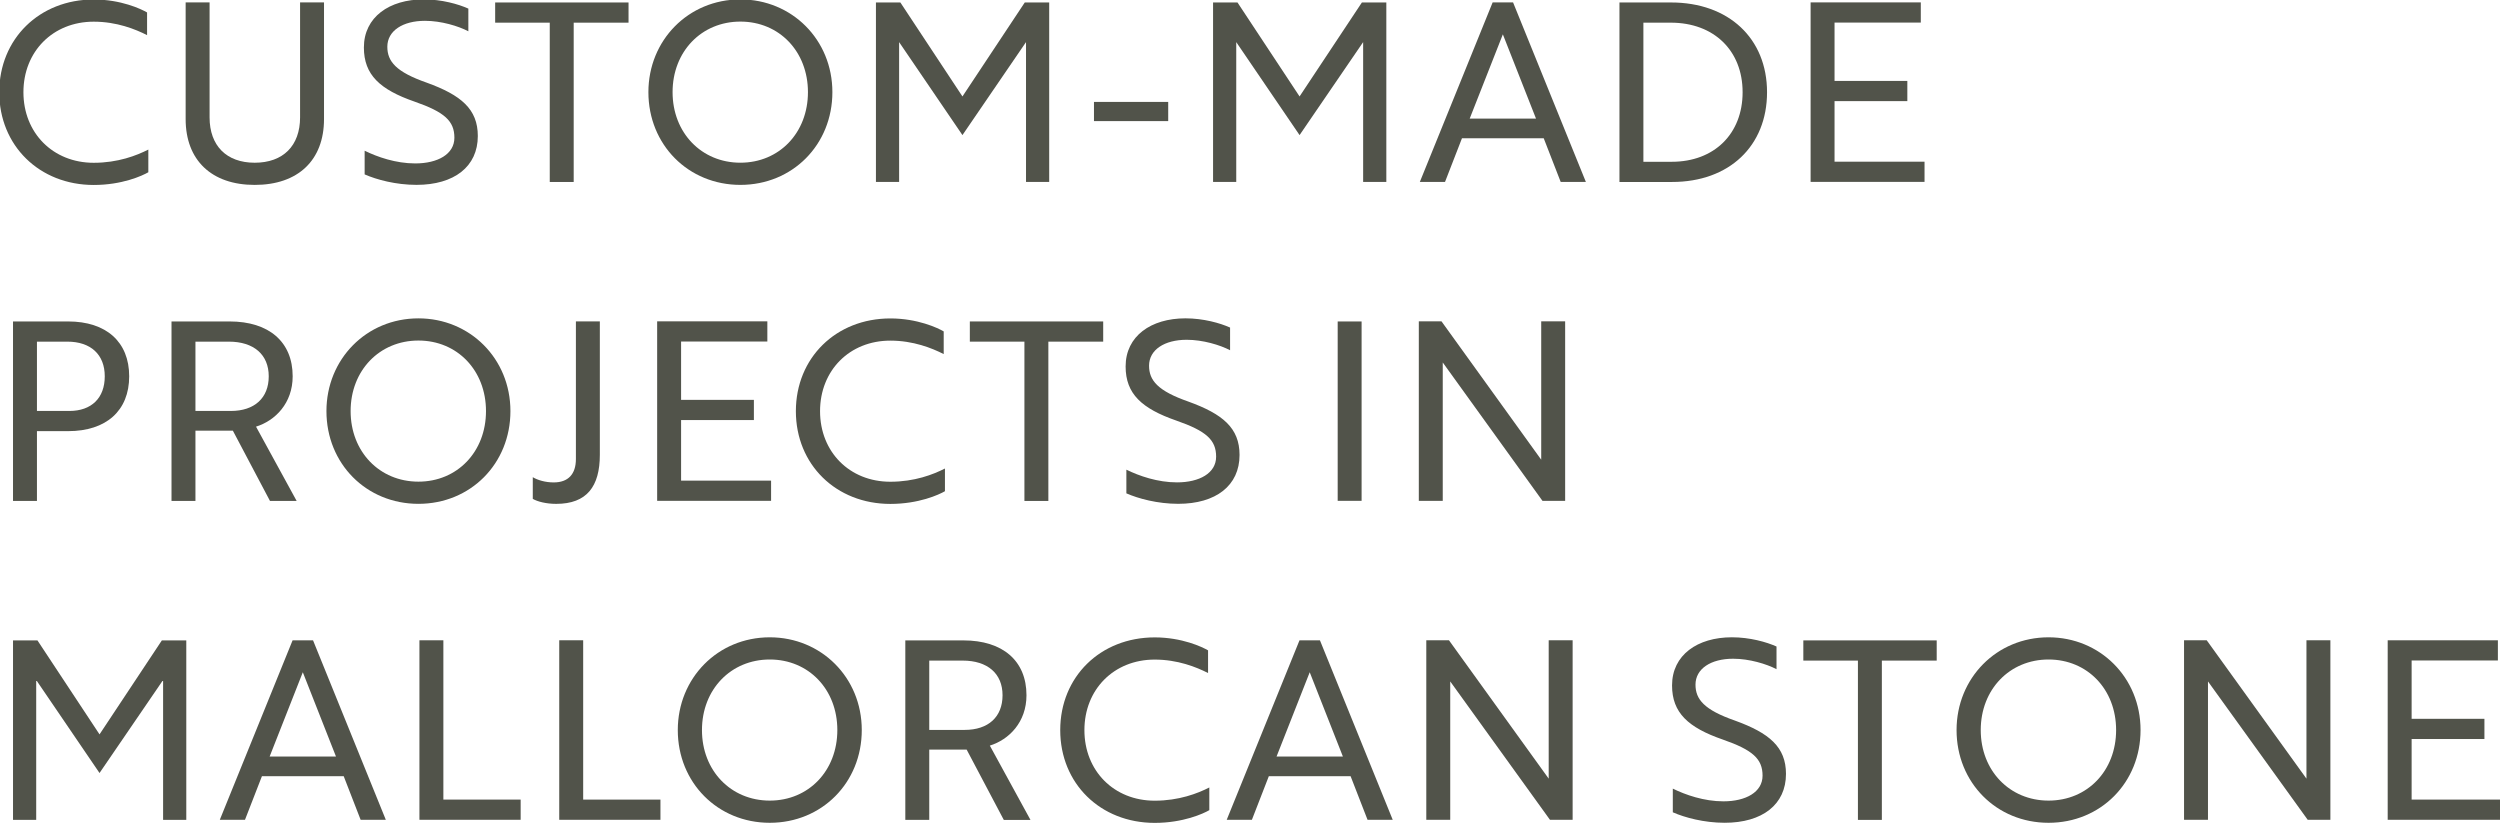 <?xml version="1.0" encoding="UTF-8" standalone="no"?>
<!-- Created with Inkscape (http://www.inkscape.org/) -->

<svg
   width="40.057mm"
   height="13.18mm"
   viewBox="0 0 40.057 13.18"
   version="1.1"
   id="svg17600"
   xmlns="http://www.w3.org/2000/svg"
   xmlns:svg="http://www.w3.org/2000/svg">
  <defs
     id="defs17597" />
  <g
     id="g2211"
     transform="matrix(0.412,0,0,0.412,11.983,8.623)">
    <g
       id="g864"
       transform="matrix(0.353,0,0,-0.353,-23.365,-19.563)">
      <path
         d="m 0,0 c -1.291,0.659 -3.351,1.483 -5.877,1.483 -4.505,0 -7.746,-3.295 -7.746,-7.772 0,-4.478 3.241,-7.774 7.746,-7.774 2.664,0 4.724,0.797 6.015,1.457 v -2.499 c -0.659,-0.385 -2.885,-1.402 -6.015,-1.402 -5.988,0 -10.41,4.34 -10.41,10.218 0,5.877 4.422,10.217 10.41,10.217 2.993,0 5.218,-1.043 5.877,-1.428 z"
         style="fill:#51534a;fill-opacity:1;fill-rule:nonzero;stroke:none"
         id="path866" />
    </g>
    <g
       id="g868"
       transform="matrix(0.353,0,0,-0.353,-16.484,-16.298)">
      <path
         d="m 0,0 c 0,-4.531 -2.856,-7.251 -7.636,-7.251 -4.751,0 -7.608,2.72 -7.608,7.251 v 12.854 h 2.637 V 0.192 c 0,-3.13 1.868,-4.999 4.971,-4.999 3.132,0 4.999,1.869 4.999,4.999 V 12.854 H 0 Z"
         style="fill:#51534a;fill-opacity:1;fill-rule:nonzero;stroke:none"
         id="path870" />
    </g>
    <g
       id="g872"
       transform="matrix(0.353,0,0,-0.353,-14.904,-14.147)">
      <path
         d="m 0,0 v 2.609 c 1.401,-0.686 3.433,-1.4 5.576,-1.4 2.471,0 4.312,1.017 4.312,2.829 0,1.84 -1.072,2.829 -4.395,3.983 -3.79,1.318 -5.576,2.938 -5.576,5.959 0,3.351 2.802,5.301 6.592,5.301 1.978,0 3.818,-0.521 4.917,-1.015 v -2.5 c -1.099,0.577 -2.994,1.154 -4.78,1.154 -2.444,0 -4.146,-1.1 -4.146,-2.857 0,-1.621 0.96,-2.774 4.339,-3.956 3.79,-1.373 5.63,-2.911 5.63,-5.877 0,-3.378 -2.609,-5.383 -6.756,-5.383 C 3.433,-1.153 1.318,-0.576 0,0"
         style="fill:#51534a;fill-opacity:1;fill-rule:nonzero;stroke:none"
         id="path874" />
    </g>
    <g
       id="g876"
       transform="matrix(0.353,0,0,-0.353,-6.774,-20.048)">
      <path
         d="M 0,0 V -17.551 H -2.637 V 0 H -8.651 V 2.225 H 6.042 V 0 Z"
         style="fill:#51534a;fill-opacity:1;fill-rule:nonzero;stroke:none"
         id="path878" />
    </g>
    <g
       id="g880"
       transform="matrix(0.353,0,0,-0.353,-0.291,-14.602)">
      <path
         d="m 0,0 c 4.285,0 7.443,3.296 7.443,7.773 0,4.477 -3.158,7.773 -7.443,7.773 -4.285,0 -7.471,-3.296 -7.471,-7.773 C -7.471,3.296 -4.285,0 0,0 M 0,17.99 C 5.658,17.99 10.135,13.568 10.135,7.773 10.135,1.978 5.74,-2.444 0,-2.444 c -5.74,0 -10.135,4.422 -10.135,10.217 0,5.713 4.395,10.217 10.135,10.217"
         style="fill:#51534a;fill-opacity:1;fill-rule:nonzero;stroke:none"
         id="path882" />
    </g>
    <g
       id="g884"
       transform="matrix(0.353,0,0,-0.353,5.882,-19.292)">
      <path
         d="M 0,0 V -15.408 H -2.554 V 4.367 h 2.691 l 6.84,-10.354 6.866,10.354 h 2.691 V -15.408 H 13.98 V 0 L 6.977,-10.245 Z"
         style="fill:#51534a;fill-opacity:1;fill-rule:nonzero;stroke:none"
         id="path886" />
    </g>
    <path
       d="m 13.46,-16.966 h 2.887 v 0.746 h -2.887 z"
       style="fill:#51534a;fill-opacity:1;fill-rule:nonzero;stroke:none;stroke-width:0.353"
       id="path888" />
    <g
       id="g890"
       transform="matrix(0.353,0,0,-0.353,18.993,-19.292)">
      <path
         d="M 0,0 V -15.408 H -2.554 V 4.367 H 0.137 L 6.976,-5.987 13.843,4.367 h 2.692 V -15.408 H 13.98 V 0 L 6.976,-10.245 Z"
         style="fill:#51534a;fill-opacity:1;fill-rule:nonzero;stroke:none"
         id="path892" />
    </g>
    <g
       id="g894"
       transform="matrix(0.353,0,0,-0.353,30.651,-16.317)">
      <path
         d="M 0,0 -3.653,9.284 -7.306,0 Z m -4.779,12.8 h 2.252 L 5.493,-6.976 H 2.719 l -1.868,4.807 h -9.009 l -1.867,-4.807 h -2.774 z"
         style="fill:#51534a;fill-opacity:1;fill-rule:nonzero;stroke:none"
         id="path896" />
    </g>
    <g
       id="g898"
       transform="matrix(0.353,0,0,-0.353,34.827,-20.048)">
      <path
         d="m 0,0 v -15.326 h 3.131 c 4.669,0 7.8,3.076 7.8,7.663 C 10.931,-3.076 7.772,0 3.021,0 Z M -2.637,-17.551 V 2.225 h 5.686 c 6.344,0 10.574,-3.955 10.574,-9.888 0,-5.933 -4.175,-9.888 -10.465,-9.888 z"
         style="fill:#51534a;fill-opacity:1;fill-rule:nonzero;stroke:none"
         id="path900" />
    </g>
    <g
       id="g902"
       transform="matrix(0.353,0,0,-0.353,41.33,-13.856)">
      <path
         d="M 0,0 V 19.775 H 12.14 V 17.551 H 2.637 v -6.428 h 8.02 V 8.898 H 2.637 V 2.225 h 9.915 V 0 Z"
         style="fill:#51534a;fill-opacity:1;fill-rule:nonzero;stroke:none"
         id="path904" />
    </g>
    <g
       id="g906"
       transform="matrix(0.353,0,0,-0.353,-27.648,-7.643)">
      <path
         d="m 0,0 v -7.636 h 3.57 c 2.445,0 3.901,1.429 3.901,3.819 C 7.471,-1.428 5.933,0 3.351,0 Z m 0,-9.86 v -7.691 H -2.637 V 2.225 h 6.07 c 4.202,0 6.729,-2.252 6.729,-6.042 0,-3.79 -2.527,-6.043 -6.729,-6.043 z"
         style="fill:#51534a;fill-opacity:1;fill-rule:nonzero;stroke:none"
         id="path908" />
    </g>
    <g
       id="g910"
       transform="matrix(0.353,0,0,-0.353,-21.484,-7.643)">
      <path
         d="m 0,0 v -7.636 h 3.9 c 2.609,0 4.175,1.429 4.175,3.819 C 8.075,-1.428 6.427,0 3.68,0 Z m 3.763,2.225 c 4.34,0 6.948,-2.252 6.948,-6.042 0,-2.967 -1.922,-4.889 -4.037,-5.548 l 4.477,-8.186 H 8.212 L 4.12,-9.805 H 0 v -7.746 H -2.637 V 2.225 Z"
         style="fill:#51534a;fill-opacity:1;fill-rule:nonzero;stroke:none"
         id="path912" />
    </g>
    <g
       id="g914"
       transform="matrix(0.353,0,0,-0.353,-12.812,-2.198)">
      <path
         d="m 0,0 c 4.285,0 7.443,3.296 7.443,7.772 0,4.478 -3.158,7.774 -7.443,7.774 -4.285,0 -7.471,-3.296 -7.471,-7.774 C -7.471,3.296 -4.285,0 0,0 M 0,17.99 C 5.658,17.99 10.135,13.568 10.135,7.772 10.135,1.978 5.74,-2.444 0,-2.444 c -5.74,0 -10.135,4.422 -10.135,10.216 0,5.713 4.395,10.218 10.135,10.218"
         style="fill:#51534a;fill-opacity:1;fill-rule:nonzero;stroke:none"
         id="path916" />
    </g>
    <g
       id="g918"
       transform="matrix(0.353,0,0,-0.353,-5.757,-3.244)">
      <path
         d="m 0,0 c 0,-3.487 -1.428,-5.41 -4.807,-5.41 -1.098,0 -2.06,0.247 -2.581,0.549 v 2.389 c 0.549,-0.329 1.4,-0.576 2.306,-0.576 1.594,0 2.445,0.906 2.445,2.581 V 14.694 H 0 Z"
         style="fill:#51534a;fill-opacity:1;fill-rule:nonzero;stroke:none"
         id="path920" />
    </g>
    <g
       id="g922"
       transform="matrix(0.353,0,0,-0.353,-3.528,-1.452)">
      <path
         d="M 0,0 V 19.775 H 12.14 V 17.551 H 2.637 v -6.427 h 8.02 V 8.899 H 2.637 V 2.226 h 9.915 V 0 Z"
         style="fill:#51534a;fill-opacity:1;fill-rule:nonzero;stroke:none"
         id="path924" />
    </g>
    <g
       id="g926"
       transform="matrix(0.353,0,0,-0.353,7.616,-7.159)">
      <path
         d="m 0,0 c -1.291,0.659 -3.351,1.483 -5.877,1.483 -4.505,0 -7.746,-3.295 -7.746,-7.773 0,-4.477 3.241,-7.773 7.746,-7.773 2.664,0 4.724,0.797 6.014,1.457 v -2.5 c -0.659,-0.385 -2.884,-1.401 -6.014,-1.401 -5.988,0 -10.41,4.34 -10.41,10.217 0,5.878 4.422,10.218 10.41,10.218 2.993,0 5.218,-1.044 5.877,-1.429 z"
         style="fill:#51534a;fill-opacity:1;fill-rule:nonzero;stroke:none"
         id="path928" />
    </g>
    <g
       id="g930"
       transform="matrix(0.353,0,0,-0.353,11.686,-7.643)">
      <path
         d="M 0,0 V -17.551 H -2.637 V 0 H -8.651 V 2.225 H 6.042 V 0 Z"
         style="fill:#51534a;fill-opacity:1;fill-rule:nonzero;stroke:none"
         id="path932" />
    </g>
    <g
       id="g934"
       transform="matrix(0.353,0,0,-0.353,14.72,-1.743)">
      <path
         d="m 0,0 v 2.609 c 1.401,-0.686 3.433,-1.4 5.576,-1.4 2.471,0 4.312,1.016 4.312,2.829 0,1.84 -1.072,2.828 -4.395,3.983 -3.79,1.318 -5.576,2.938 -5.576,5.959 0,3.351 2.802,5.301 6.592,5.301 1.978,0 3.818,-0.522 4.917,-1.016 v -2.499 c -1.099,0.577 -2.994,1.153 -4.78,1.153 -2.444,0 -4.146,-1.099 -4.146,-2.856 0,-1.621 0.96,-2.775 4.339,-3.956 3.79,-1.373 5.63,-2.911 5.63,-5.878 0,-3.377 -2.609,-5.382 -6.756,-5.382 C 3.433,-1.153 1.318,-0.577 0,0"
         style="fill:#51534a;fill-opacity:1;fill-rule:nonzero;stroke:none"
         id="path936" />
    </g>
    <path
       d="m 22.938,-8.428 h 0.93 v 6.976 H 22.938 Z"
       style="fill:#51534a;fill-opacity:1;fill-rule:nonzero;stroke:none;stroke-width:0.353"
       id="path938" />
    <g
       id="g940"
       transform="matrix(0.353,0,0,-0.353,30.902,-1.452)">
      <path
         d="M 0,0 -10.986,15.244 V 0 h -2.637 v 19.775 h 2.499 L -0.138,4.532 V 19.775 H 2.499 V 0 Z"
         style="fill:#51534a;fill-opacity:1;fill-rule:nonzero;stroke:none"
         id="path942" />
    </g>
    <g
       id="g944"
       transform="matrix(0.353,0,0,-0.353,-27.677,5.517)">
      <path
         d="M 0,0 V -15.408 H -2.554 V 4.367 H 0.137 L 6.976,-5.987 13.843,4.367 h 2.692 V -15.408 H 13.98 V 0 L 6.976,-10.244 Z"
         style="fill:#51534a;fill-opacity:1;fill-rule:nonzero;stroke:none"
         id="path946" />
    </g>
    <g
       id="g948"
       transform="matrix(0.353,0,0,-0.353,-16.019,8.491)">
      <path
         d="M 0,0 -3.653,9.283 -7.306,0 Z m -4.779,12.799 h 2.253 L 5.493,-6.977 H 2.719 L 0.852,-2.17 h -9.009 l -1.868,-4.807 h -2.774 z"
         style="fill:#51534a;fill-opacity:1;fill-rule:nonzero;stroke:none"
         id="path950" />
    </g>
    <g
       id="g952"
       transform="matrix(0.353,0,0,-0.353,-12.773,10.952)">
      <path
         d="M 0,0 V 19.775 H 2.637 V 2.225 h 8.514 V 0 Z"
         style="fill:#51534a;fill-opacity:1;fill-rule:nonzero;stroke:none"
         id="path954" />
    </g>
    <g
       id="g956"
       transform="matrix(0.353,0,0,-0.353,-7.336,10.952)">
      <path
         d="M 0,0 V 19.775 H 2.637 V 2.225 h 8.514 V 0 Z"
         style="fill:#51534a;fill-opacity:1;fill-rule:nonzero;stroke:none"
         id="path958" />
    </g>
    <g
       id="g960"
       transform="matrix(0.353,0,0,-0.353,0.852,10.206)">
      <path
         d="m 0,0 c 4.285,0 7.443,3.296 7.443,7.772 0,4.477 -3.158,7.773 -7.443,7.773 -4.285,0 -7.471,-3.296 -7.471,-7.773 C -7.471,3.296 -4.285,0 0,0 M 0,17.99 C 5.658,17.99 10.135,13.567 10.135,7.772 10.135,1.978 5.741,-2.445 0,-2.445 c -5.74,0 -10.135,4.423 -10.135,10.217 0,5.713 4.395,10.218 10.135,10.218"
         style="fill:#51534a;fill-opacity:1;fill-rule:nonzero;stroke:none"
         id="path962" />
    </g>
    <g
       id="g964"
       transform="matrix(0.353,0,0,-0.353,7.054,4.761)">
      <path
         d="m 0,0 v -7.636 h 3.9 c 2.609,0 4.175,1.429 4.175,3.818 C 8.075,-1.429 6.427,0 3.68,0 Z m 3.763,2.225 c 4.34,0 6.948,-2.252 6.948,-6.043 0,-2.966 -1.922,-4.889 -4.037,-5.548 l 4.477,-8.185 H 8.212 L 4.12,-9.806 H 0 v -7.745 H -2.637 V 2.225 Z"
         style="fill:#51534a;fill-opacity:1;fill-rule:nonzero;stroke:none"
         id="path966" />
    </g>
    <g
       id="g968"
       transform="matrix(0.353,0,0,-0.353,17.897,5.245)">
      <path
         d="m 0,0 c -1.291,0.659 -3.351,1.482 -5.877,1.482 -4.505,0 -7.746,-3.295 -7.746,-7.772 0,-4.477 3.241,-7.773 7.746,-7.773 2.664,0 4.724,0.796 6.015,1.456 v -2.499 c -0.659,-0.385 -2.885,-1.402 -6.015,-1.402 -5.988,0 -10.41,4.34 -10.41,10.218 0,5.878 4.422,10.218 10.41,10.218 2.993,0 5.218,-1.044 5.877,-1.429 z"
         style="fill:#51534a;fill-opacity:1;fill-rule:nonzero;stroke:none"
         id="path970" />
    </g>
    <g
       id="g972"
       transform="matrix(0.353,0,0,-0.353,23.14,8.491)">
      <path
         d="M 0,0 -3.653,9.283 -7.306,0 Z m -4.779,12.799 h 2.252 L 5.493,-6.977 H 2.719 L 0.851,-2.17 h -9.009 l -1.867,-4.807 h -2.774 z"
         style="fill:#51534a;fill-opacity:1;fill-rule:nonzero;stroke:none"
         id="path974" />
    </g>
    <g
       id="g976"
       transform="matrix(0.353,0,0,-0.353,31.193,10.952)">
      <path
         d="M 0,0 -10.986,15.243 V 0 h -2.637 v 19.775 h 2.499 L -0.138,4.532 V 19.775 H 2.499 V 0 Z"
         style="fill:#51534a;fill-opacity:1;fill-rule:nonzero;stroke:none"
         id="path978" />
    </g>
    <g
       id="g980"
       transform="matrix(0.353,0,0,-0.353,35.971,10.661)">
      <path
         d="M 0,0 V 2.609 C 1.401,1.922 3.433,1.208 5.576,1.208 c 2.471,0 4.312,1.017 4.312,2.829 0,1.84 -1.072,2.829 -4.395,3.983 -3.79,1.318 -5.576,2.939 -5.576,5.959 0,3.352 2.802,5.302 6.592,5.302 1.978,0 3.818,-0.522 4.917,-1.016 v -2.499 c -1.099,0.576 -2.994,1.153 -4.78,1.153 -2.444,0 -4.146,-1.099 -4.146,-2.856 0,-1.622 0.96,-2.775 4.339,-3.956 3.79,-1.373 5.63,-2.912 5.63,-5.878 0,-3.377 -2.609,-5.383 -6.756,-5.383 C 3.433,-1.154 1.318,-0.577 0,0"
         style="fill:#51534a;fill-opacity:1;fill-rule:nonzero;stroke:none"
         id="path982" />
    </g>
    <g
       id="g984"
       transform="matrix(0.353,0,0,-0.353,44.101,4.761)">
      <path
         d="M 0,0 V -17.551 H -2.637 V 0 H -8.651 V 2.225 H 6.042 V 0 Z"
         style="fill:#51534a;fill-opacity:1;fill-rule:nonzero;stroke:none"
         id="path986" />
    </g>
    <g
       id="g988"
       transform="matrix(0.353,0,0,-0.353,50.584,10.206)">
      <path
         d="m 0,0 c 4.285,0 7.443,3.296 7.443,7.772 0,4.477 -3.158,7.773 -7.443,7.773 -4.285,0 -7.471,-3.296 -7.471,-7.773 C -7.471,3.296 -4.285,0 0,0 M 0,17.99 C 5.658,17.99 10.135,13.567 10.135,7.772 10.135,1.978 5.74,-2.445 0,-2.445 c -5.74,0 -10.135,4.423 -10.135,10.217 0,5.713 4.395,10.218 10.135,10.218"
         style="fill:#51534a;fill-opacity:1;fill-rule:nonzero;stroke:none"
         id="path990" />
    </g>
    <g
       id="g992"
       transform="matrix(0.353,0,0,-0.353,60.662,10.952)">
      <path
         d="M 0,0 -10.986,15.243 V 0 h -2.637 v 19.775 h 2.499 L -0.137,4.532 V 19.775 H 2.5 V 0 Z"
         style="fill:#51534a;fill-opacity:1;fill-rule:nonzero;stroke:none"
         id="path994" />
    </g>
    <g
       id="g996"
       transform="matrix(0.353,0,0,-0.353,63.773,10.952)">
      <path
         d="M 0,0 V 19.775 H 12.14 V 17.551 H 2.637 v -6.427 h 8.02 V 8.898 H 2.637 V 2.225 h 9.915 V 0 Z"
         style="fill:#51534a;fill-opacity:1;fill-rule:nonzero;stroke:none"
         id="path998" />
    </g>
  </g>
</svg>
